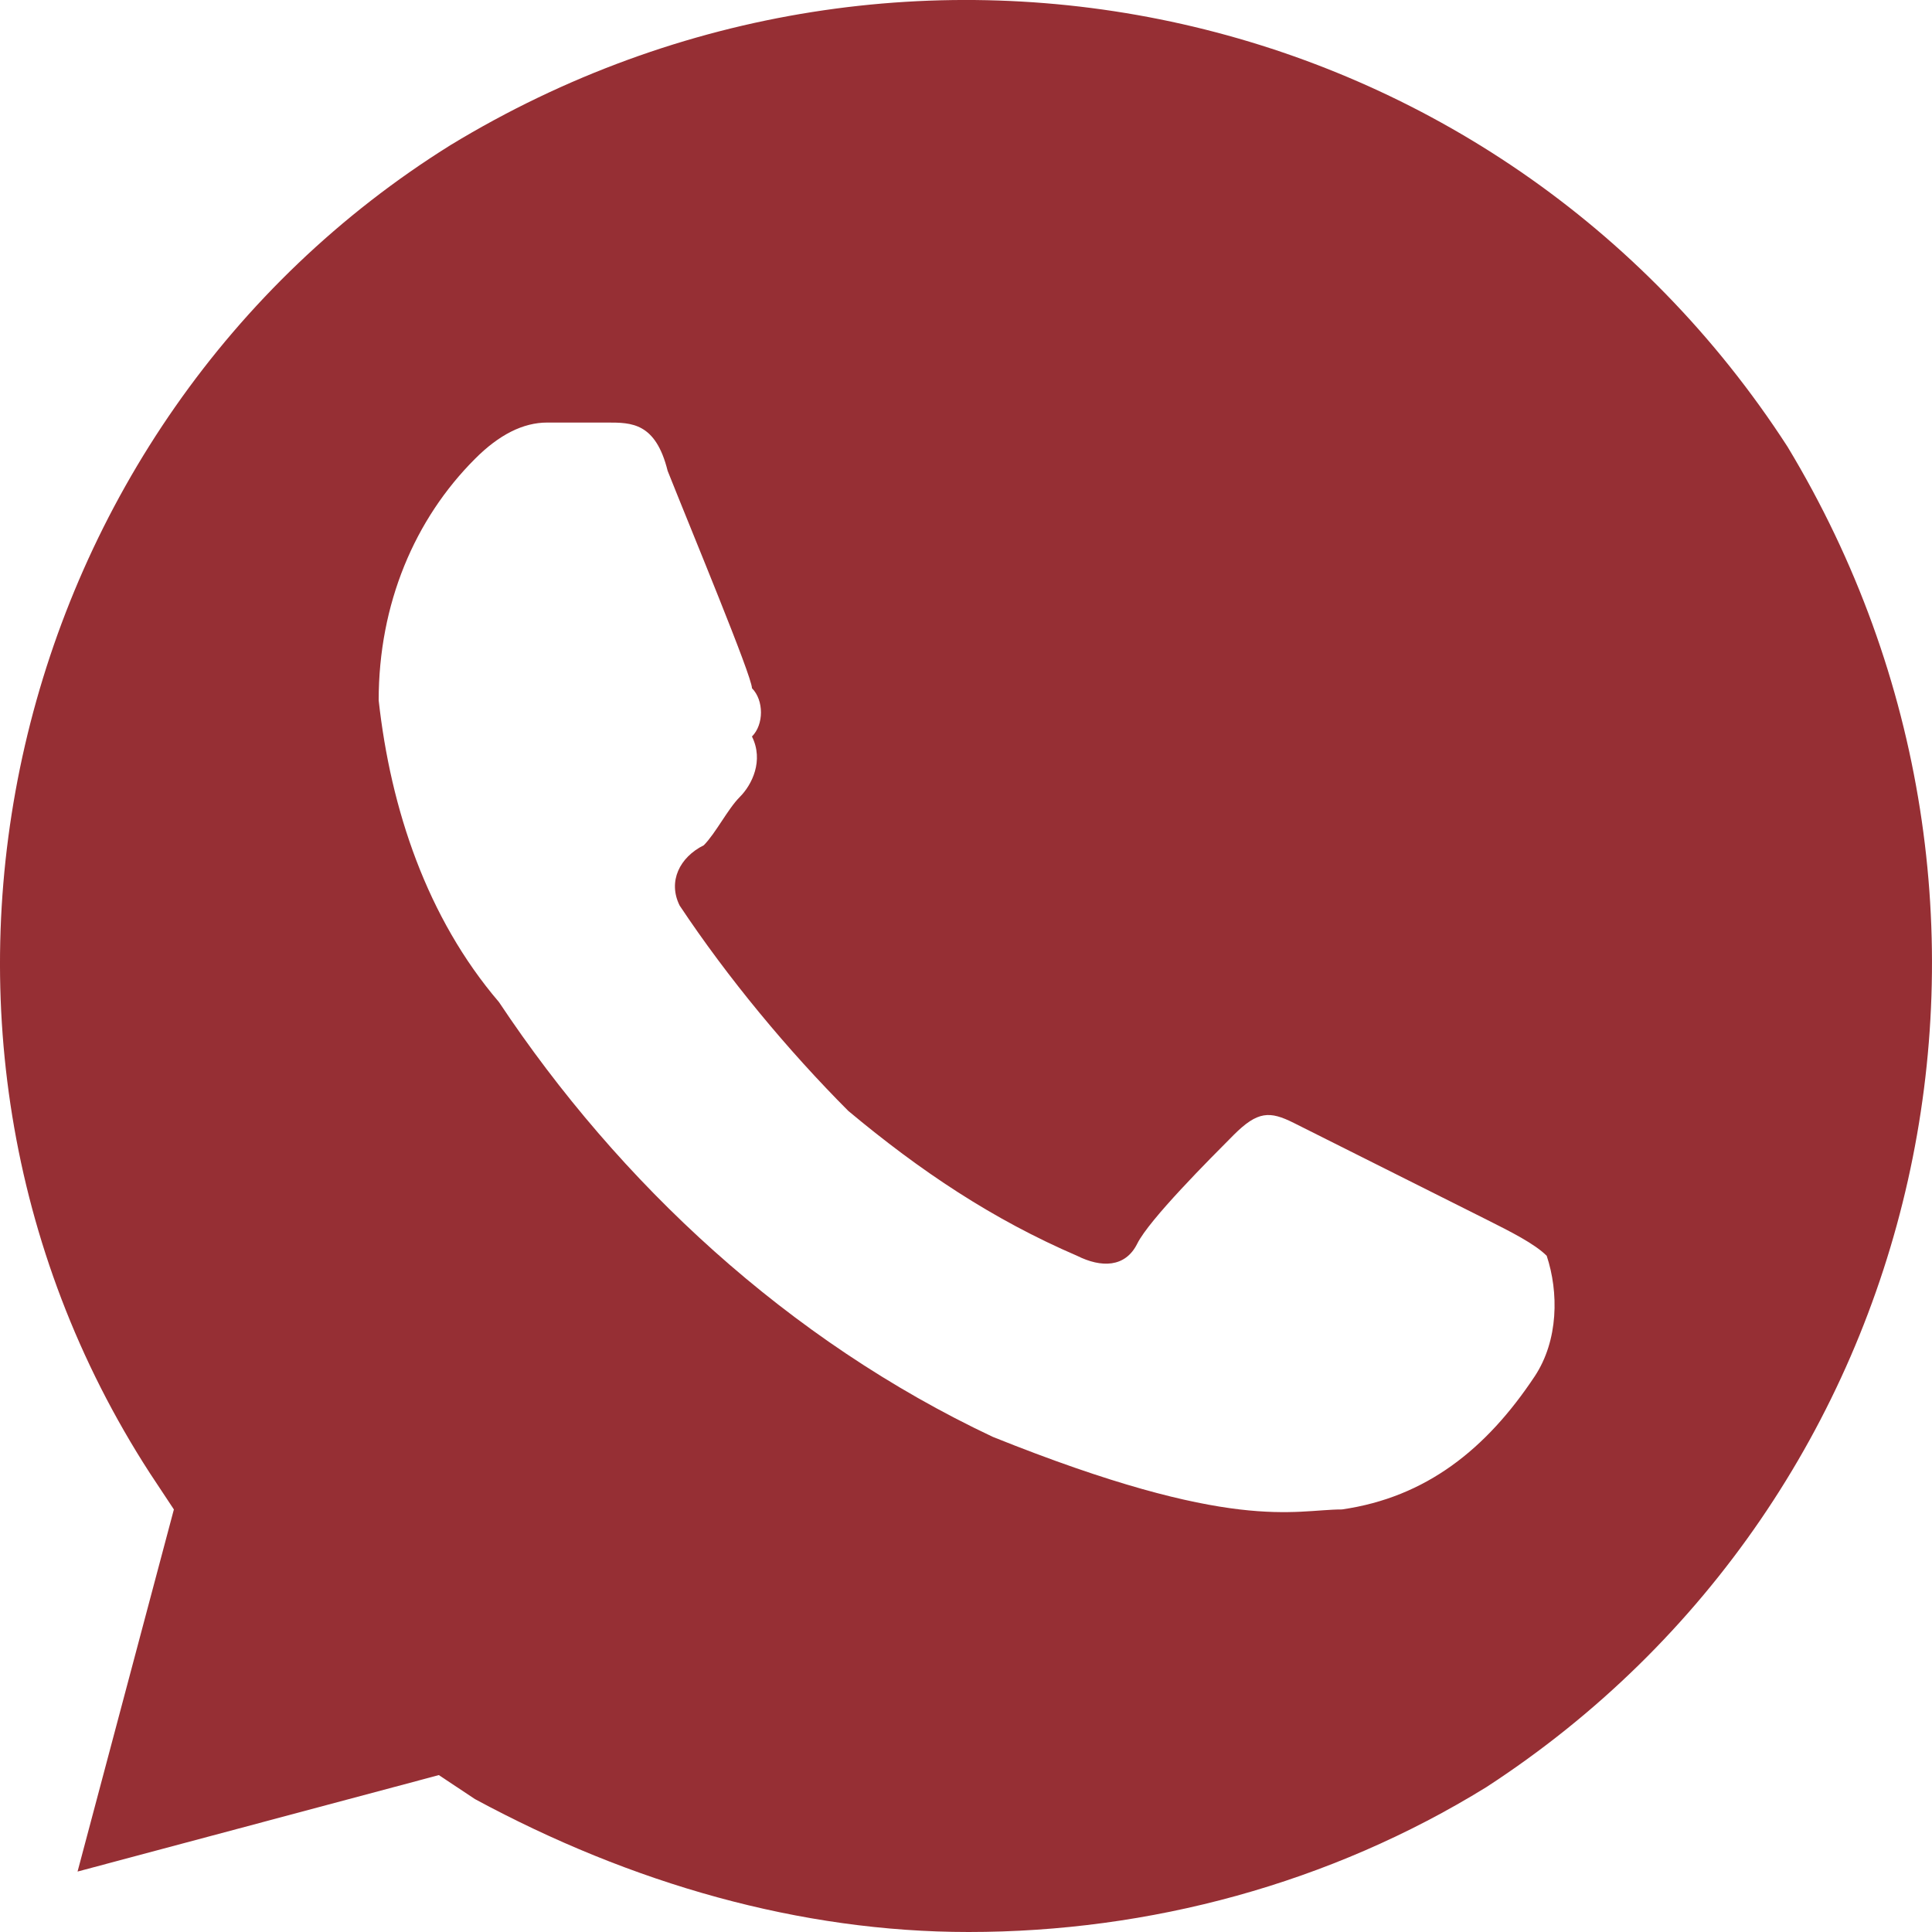 <svg width="14" height="14" viewBox="0 0 14 14" fill="none" xmlns="http://www.w3.org/2000/svg">
<path d="M12.953 3.237C10.859 -0 6.583 -0.963 3.267 1.05C0.039 3.062 -1.009 7.437 1.086 10.675L1.26 10.938L0.562 13.562L3.18 12.863L3.442 13.037C4.576 13.65 5.798 14 7.019 14C8.328 14 9.637 13.65 10.771 12.95C14 10.85 14.96 6.562 12.953 3.237ZM11.12 9.975C10.771 10.5 10.335 10.85 9.724 10.938C9.375 10.938 8.939 11.113 7.194 10.412C5.71 9.712 4.489 8.575 3.616 7.262C3.093 6.65 2.831 5.862 2.744 5.075C2.744 4.375 3.005 3.762 3.442 3.325C3.616 3.15 3.791 3.062 3.965 3.062H4.402C4.576 3.062 4.751 3.062 4.838 3.412C5.012 3.85 5.449 4.9 5.449 4.987C5.536 5.075 5.536 5.25 5.449 5.337C5.536 5.512 5.449 5.687 5.361 5.775C5.274 5.862 5.187 6.037 5.1 6.125C4.925 6.212 4.838 6.387 4.925 6.562C5.274 7.087 5.71 7.612 6.147 8.05C6.67 8.487 7.194 8.837 7.805 9.1C7.979 9.187 8.154 9.187 8.241 9.012C8.328 8.837 8.765 8.4 8.939 8.225C9.114 8.05 9.201 8.05 9.375 8.137L10.771 8.837C10.946 8.925 11.12 9.012 11.208 9.1C11.295 9.362 11.295 9.712 11.12 9.975Z" fill="#962F34"/>
</svg>
